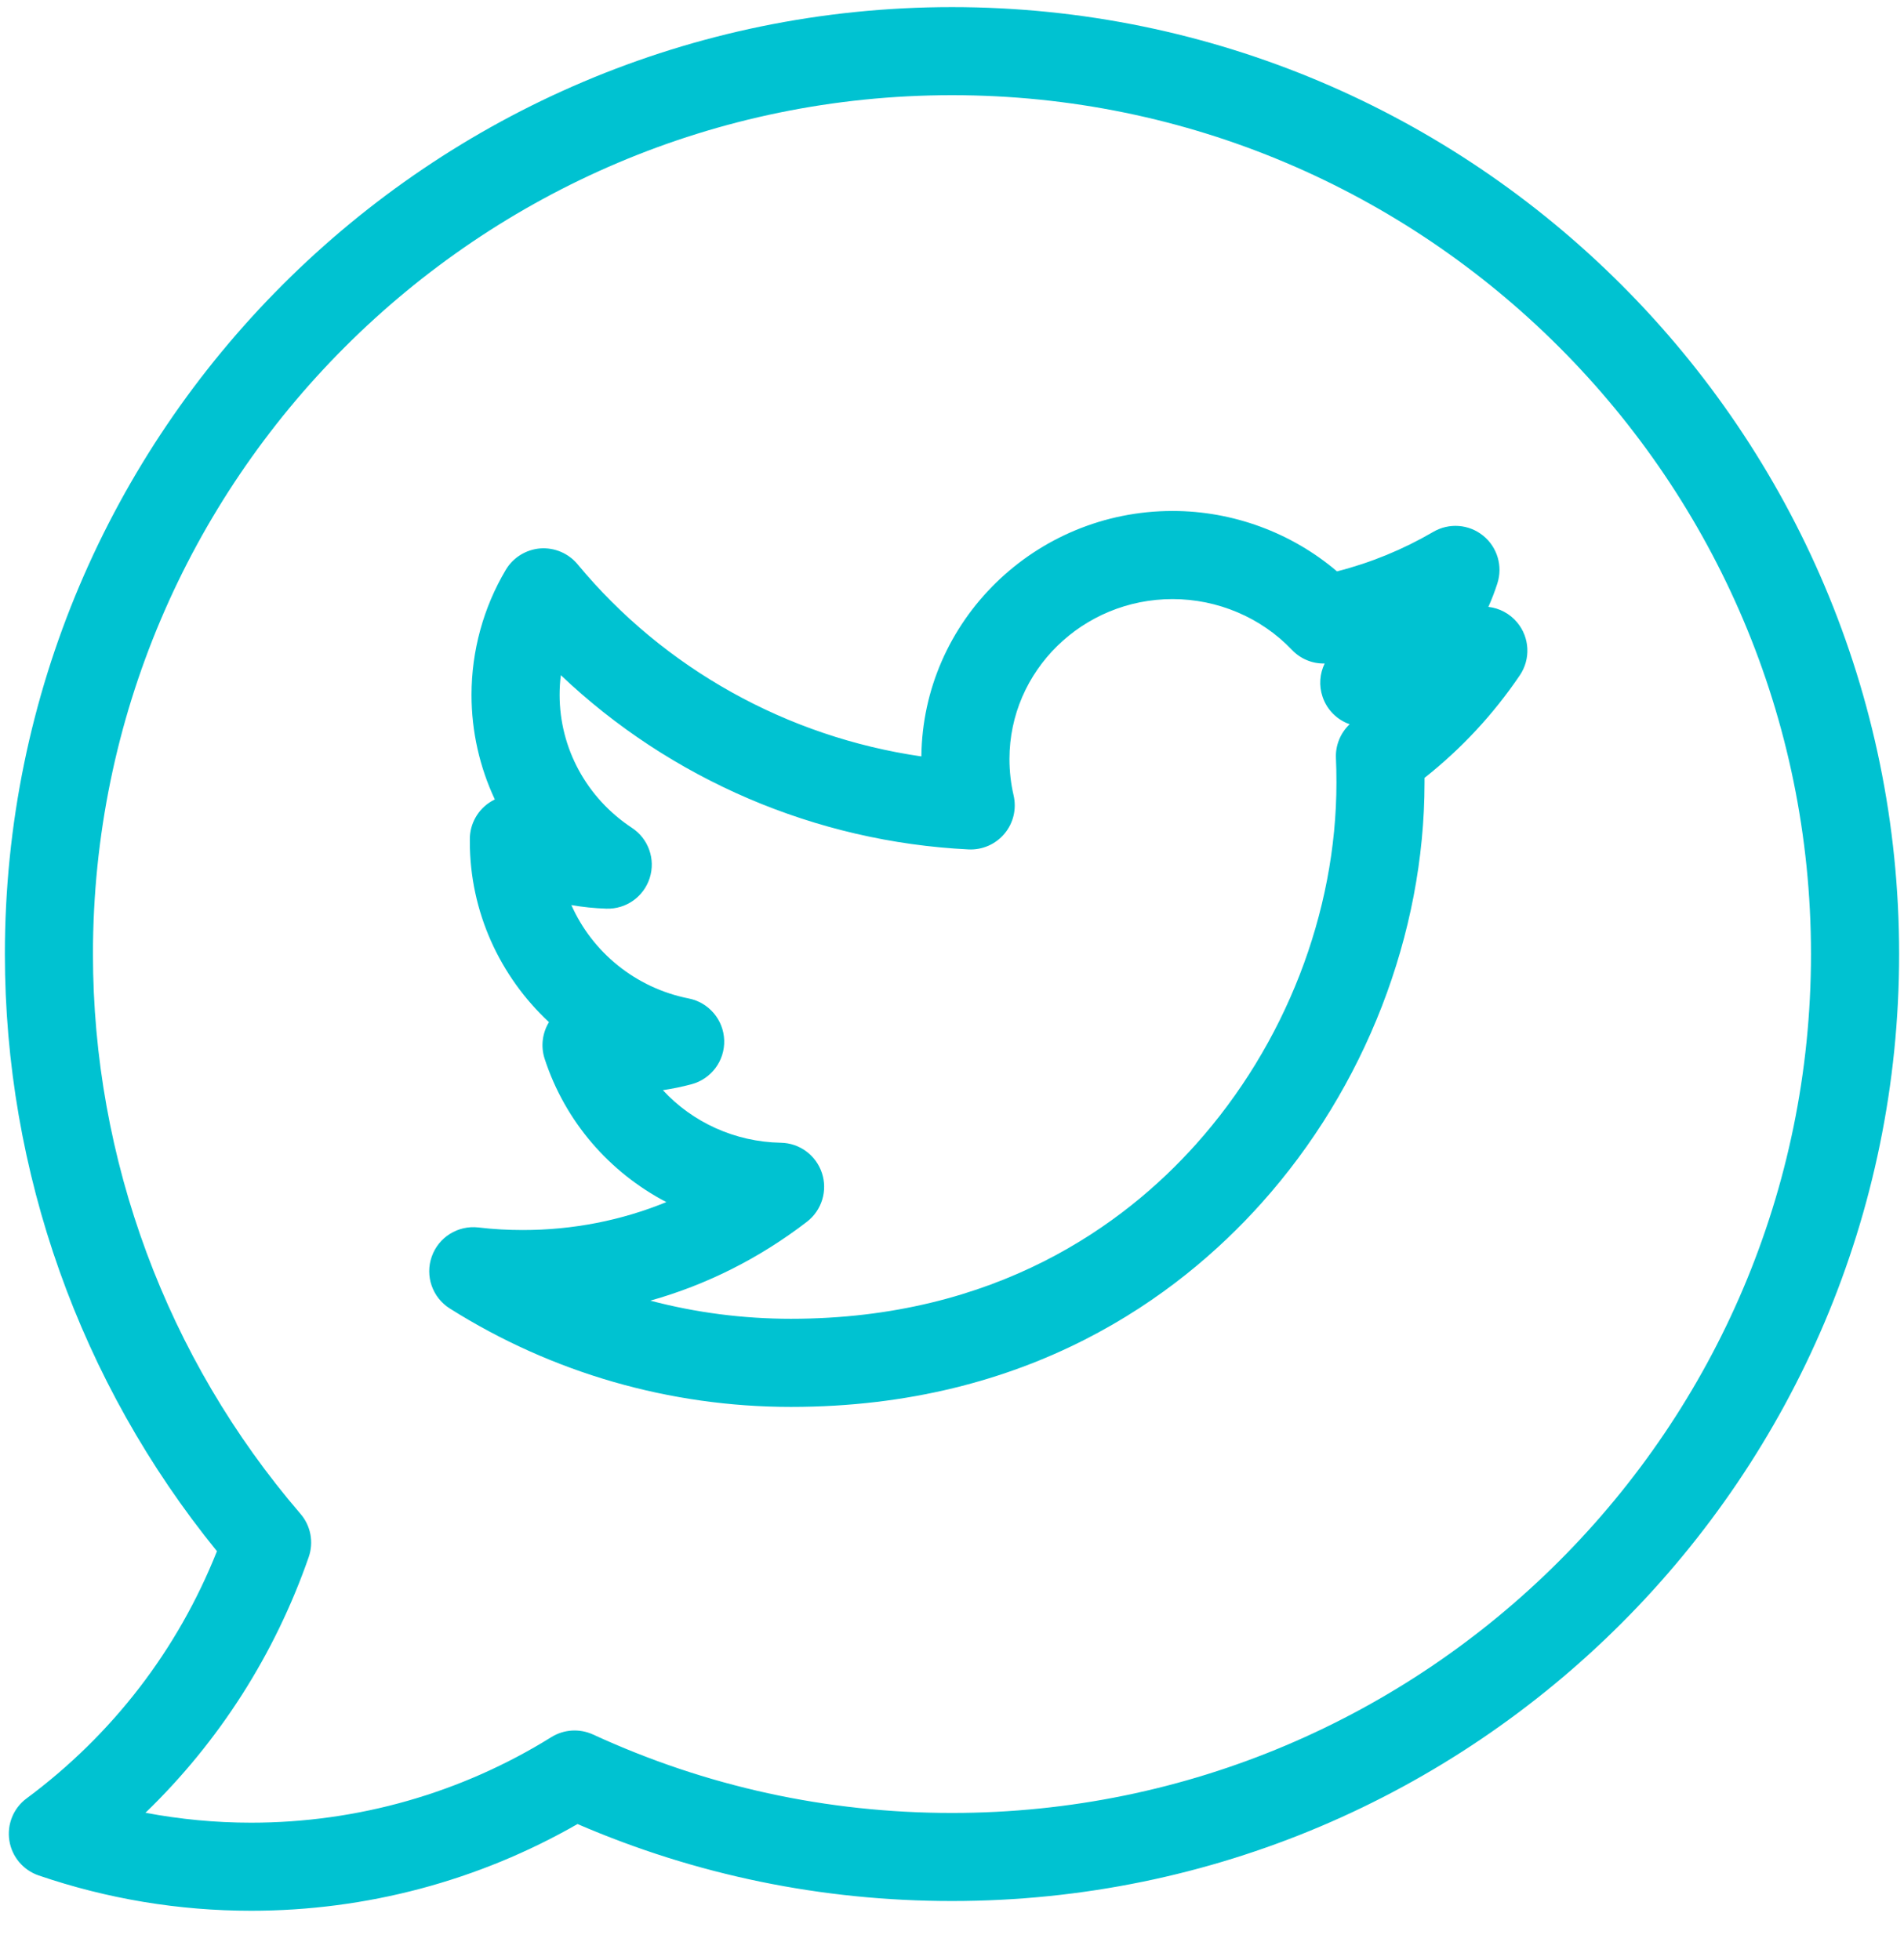 <svg width="34" height="35" viewBox="0 0 34 35" fill="none" xmlns="http://www.w3.org/2000/svg">
<g clip-path="url(#clip0_28_2148)">
<path d="M17 0.127C7.674 0.127 0.087 7.714 0.087 17.04C0.087 20.929 1.428 24.697 3.874 27.705C3.176 29.463 2.008 30.983 0.475 32.12C0.24 32.294 0.122 32.584 0.167 32.873C0.212 33.161 0.413 33.401 0.69 33.496C1.915 33.915 3.192 34.127 4.485 34.127C6.538 34.127 8.544 33.593 10.313 32.578C12.428 33.491 14.675 33.953 17 33.953C26.326 33.953 33.913 26.366 33.913 17.04C33.913 7.714 26.326 0.127 17 0.127ZM17 32.38C14.764 32.38 12.607 31.908 10.59 30.979C10.349 30.869 10.07 30.886 9.845 31.026C8.239 32.025 6.385 32.554 4.484 32.554C3.85 32.554 3.219 32.494 2.598 32.377C3.912 31.106 4.907 29.55 5.513 27.809C5.605 27.544 5.549 27.25 5.366 27.038C2.977 24.259 1.66 20.709 1.66 17.04C1.66 8.582 8.542 1.7 17 1.7C25.458 1.7 32.339 8.582 32.339 17.04C32.34 25.498 25.458 32.38 17 32.38Z" fill="#00C2D1"/>
<path d="M26.578 10.839C26.639 10.704 26.692 10.564 26.738 10.422C26.839 10.112 26.738 9.771 26.483 9.566C26.229 9.361 25.875 9.335 25.593 9.5C25.055 9.814 24.479 10.051 23.875 10.205C23.065 9.515 22.018 9.126 20.939 9.126C18.481 9.126 16.478 11.089 16.453 13.51C14.059 13.164 11.858 11.943 10.314 10.078C10.15 9.881 9.9 9.776 9.646 9.795C9.391 9.816 9.161 9.959 9.031 10.179C8.631 10.854 8.42 11.626 8.42 12.411C8.42 13.067 8.566 13.702 8.836 14.278C8.816 14.288 8.795 14.299 8.776 14.311C8.537 14.452 8.39 14.71 8.39 14.987V15.033C8.39 16.285 8.927 17.44 9.803 18.256C9.684 18.451 9.654 18.69 9.726 18.911C10.093 20.037 10.887 20.941 11.899 21.47C11.095 21.799 10.23 21.969 9.334 21.969C9.069 21.969 8.802 21.954 8.543 21.923C8.178 21.881 7.832 22.096 7.71 22.443C7.587 22.789 7.721 23.174 8.032 23.37C9.855 24.52 11.962 25.128 14.124 25.128C18.376 25.128 21.04 23.149 22.526 21.489C24.377 19.423 25.438 16.685 25.438 13.978C25.438 13.949 25.438 13.92 25.438 13.893C26.096 13.373 26.667 12.759 27.139 12.062C27.336 11.772 27.317 11.387 27.093 11.118C26.96 10.958 26.775 10.862 26.578 10.839ZM23.865 13.978C23.865 16.303 22.95 18.658 21.354 20.44C20.082 21.861 17.795 23.554 14.124 23.554C13.271 23.554 12.427 23.445 11.613 23.23C12.619 22.947 13.564 22.472 14.411 21.82C14.675 21.616 14.782 21.267 14.677 20.95C14.572 20.633 14.279 20.416 13.945 20.41C13.121 20.395 12.365 20.043 11.837 19.471C12.01 19.445 12.181 19.41 12.349 19.365C12.703 19.27 12.944 18.944 12.932 18.579C12.92 18.213 12.657 17.904 12.298 17.833C11.344 17.644 10.574 17.002 10.203 16.165C10.409 16.201 10.617 16.222 10.826 16.229C11.18 16.241 11.495 16.017 11.602 15.681C11.709 15.345 11.579 14.98 11.285 14.786C10.476 14.253 9.993 13.365 9.993 12.411C9.993 12.293 10 12.175 10.015 12.059C11.972 13.918 14.56 15.036 17.295 15.171C17.541 15.183 17.78 15.079 17.938 14.889C18.096 14.7 18.156 14.447 18.1 14.206C18.051 13.995 18.026 13.776 18.026 13.556C18.026 11.981 19.332 10.7 20.939 10.7C21.744 10.7 22.521 11.03 23.069 11.606C23.223 11.768 23.434 11.856 23.655 11.85C23.567 12.031 23.549 12.243 23.617 12.444C23.696 12.68 23.878 12.857 24.101 12.935C23.936 13.092 23.845 13.313 23.856 13.543C23.862 13.67 23.865 13.808 23.865 13.978Z" fill="#00C2D1"/>
</g>
<defs>
<clipPath id="clip0_28_2148">
<rect width="34" height="34" fill="white" transform="translate(0 0.127)"/>
</clipPath>
</defs>
</svg>

